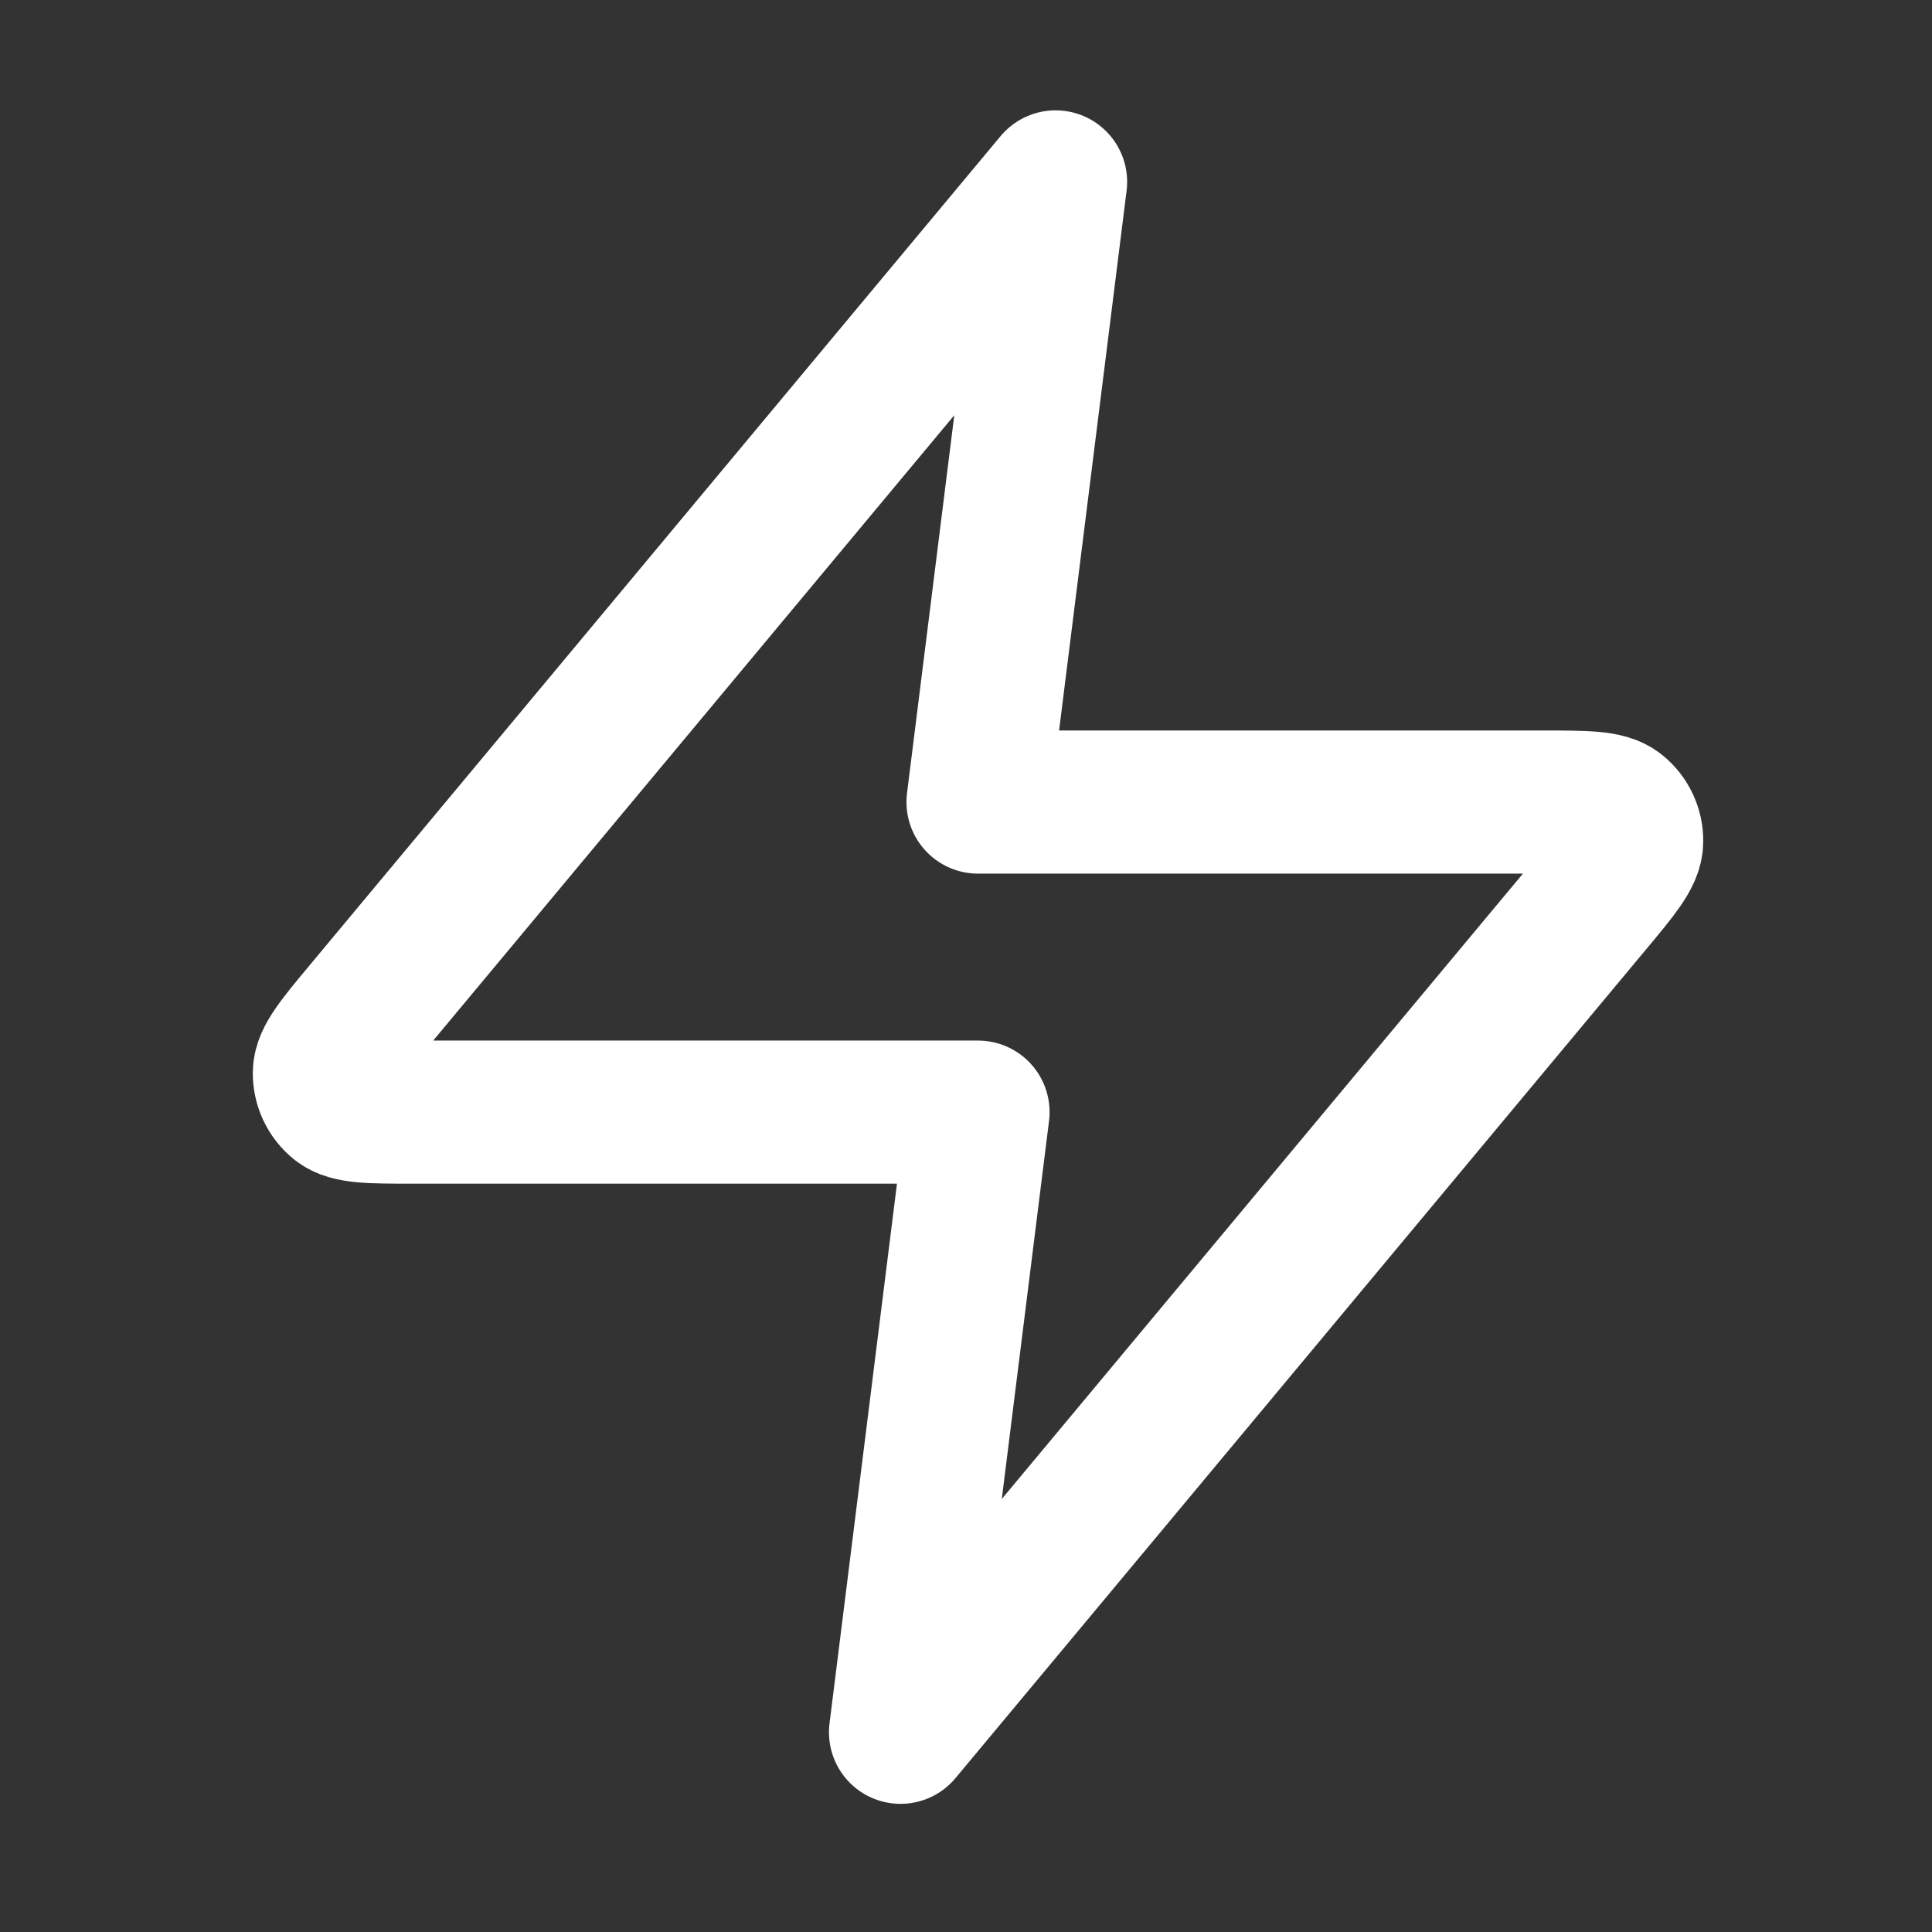 <svg width="27" height="27" viewBox="0 0 27 27" fill="none" xmlns="http://www.w3.org/2000/svg">
<rect x="0" y="0" width="27" height="27" fill="#333333" stroke="none"/>
<path d="M14.752 2.542L5.103 14.121C4.725 14.574 4.536 14.801 4.533 14.992C4.531 15.159 4.605 15.317 4.734 15.422C4.883 15.542 5.178 15.542 5.769 15.542H13.668L12.585 24.209L22.234 12.63C22.612 12.177 22.801 11.95 22.803 11.759C22.806 11.592 22.732 11.434 22.602 11.329C22.453 11.209 22.158 11.209 21.568 11.209H13.668L14.752 2.542Z" stroke="white" stroke-width="2" stroke-linecap="round" stroke-linejoin="round"/>
</svg>
